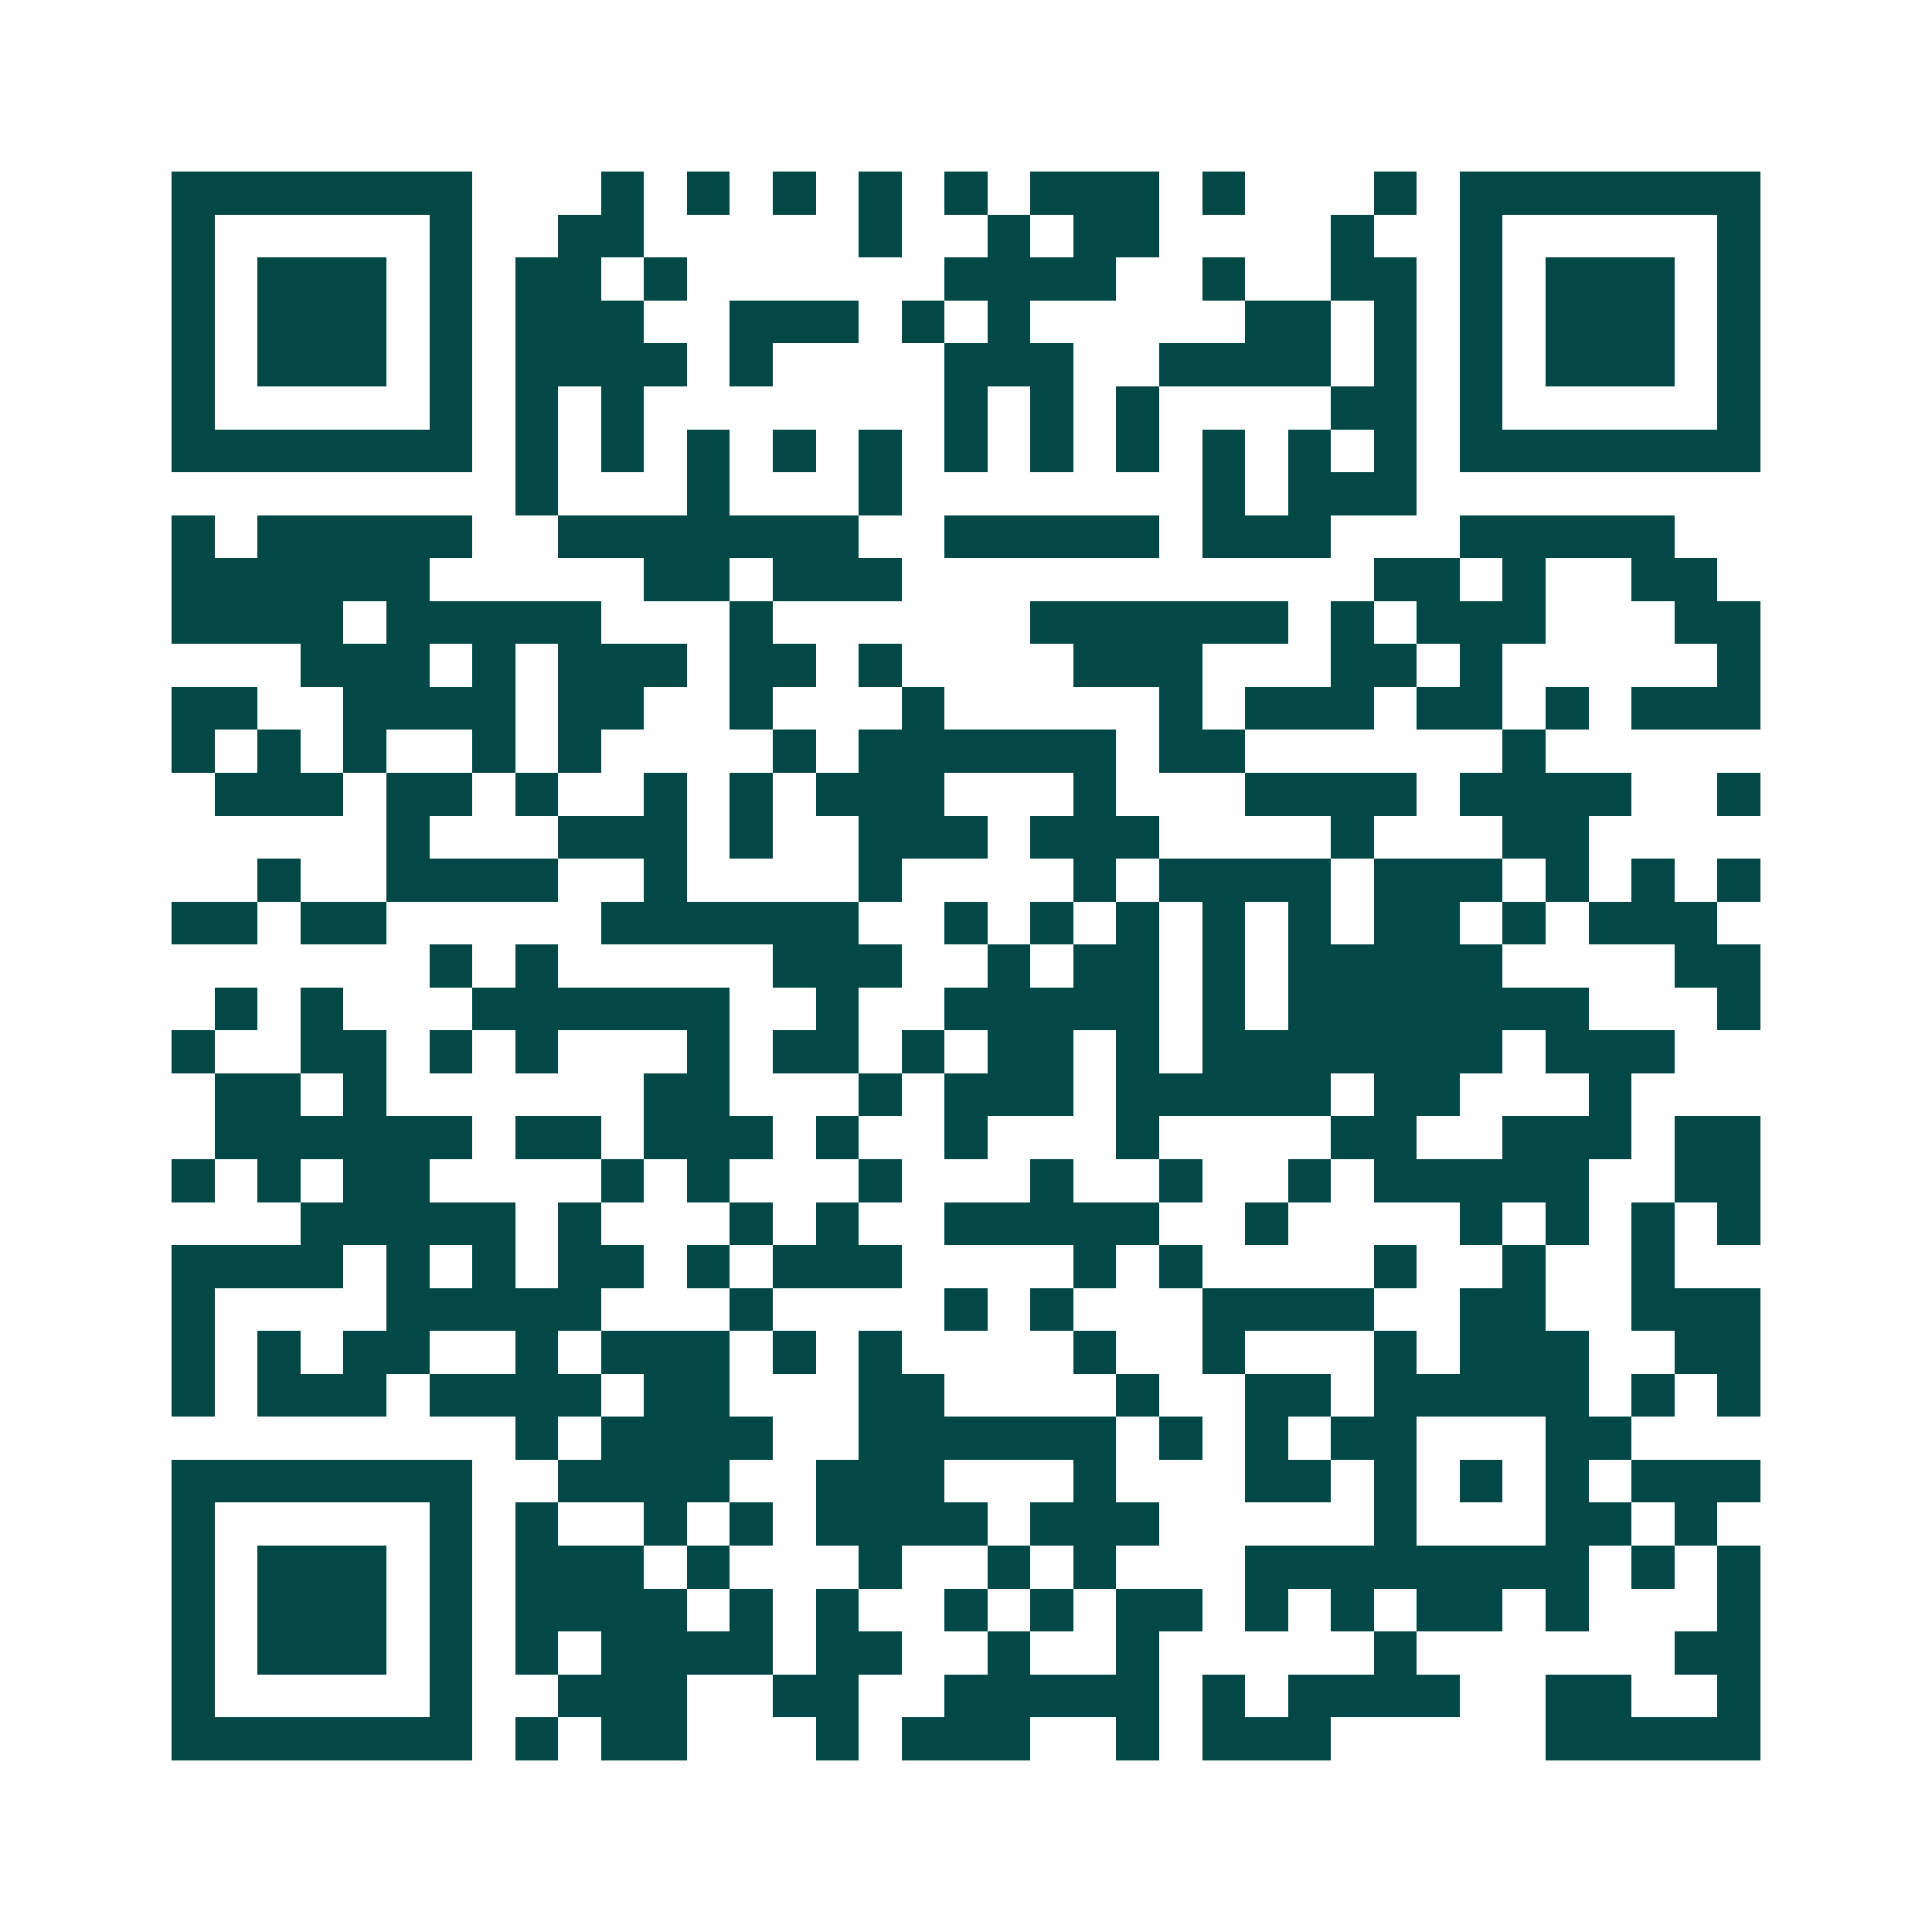 <svg xmlns="http://www.w3.org/2000/svg" width="200" height="200" viewBox="0 0 45 45" shape-rendering="crispEdges"><path fill="#ffffff" d="M0 0h45v45H0z"/><path stroke="#014847" d="M4 4.5h7m3 0h1m1 0h1m1 0h1m1 0h1m1 0h1m1 0h3m1 0h1m3 0h1m1 0h7M4 5.5h1m5 0h1m2 0h2m5 0h1m2 0h1m1 0h2m4 0h1m2 0h1m5 0h1M4 6.5h1m1 0h3m1 0h1m1 0h2m1 0h1m6 0h4m2 0h1m2 0h2m1 0h1m1 0h3m1 0h1M4 7.5h1m1 0h3m1 0h1m1 0h3m2 0h3m1 0h1m1 0h1m5 0h2m1 0h1m1 0h1m1 0h3m1 0h1M4 8.5h1m1 0h3m1 0h1m1 0h4m1 0h1m4 0h3m2 0h4m1 0h1m1 0h1m1 0h3m1 0h1M4 9.5h1m5 0h1m1 0h1m1 0h1m7 0h1m1 0h1m1 0h1m4 0h2m1 0h1m5 0h1M4 10.5h7m1 0h1m1 0h1m1 0h1m1 0h1m1 0h1m1 0h1m1 0h1m1 0h1m1 0h1m1 0h1m1 0h1m1 0h7M12 11.5h1m3 0h1m3 0h1m7 0h1m1 0h3M4 12.5h1m1 0h5m2 0h7m2 0h5m1 0h3m3 0h5M4 13.5h6m5 0h2m1 0h3m11 0h2m1 0h1m2 0h2M4 14.5h4m1 0h5m3 0h1m6 0h6m1 0h1m1 0h3m3 0h2M7 15.5h3m1 0h1m1 0h3m1 0h2m1 0h1m4 0h3m3 0h2m1 0h1m5 0h1M4 16.5h2m2 0h4m1 0h2m2 0h1m3 0h1m5 0h1m1 0h3m1 0h2m1 0h1m1 0h3M4 17.5h1m1 0h1m1 0h1m2 0h1m1 0h1m4 0h1m1 0h6m1 0h2m6 0h1M5 18.5h3m1 0h2m1 0h1m2 0h1m1 0h1m1 0h3m3 0h1m3 0h4m1 0h4m2 0h1M9 19.5h1m3 0h3m1 0h1m2 0h3m1 0h3m4 0h1m3 0h2M6 20.5h1m2 0h4m2 0h1m4 0h1m4 0h1m1 0h4m1 0h3m1 0h1m1 0h1m1 0h1M4 21.5h2m1 0h2m5 0h6m2 0h1m1 0h1m1 0h1m1 0h1m1 0h1m1 0h2m1 0h1m1 0h3M10 22.5h1m1 0h1m5 0h3m2 0h1m1 0h2m1 0h1m1 0h5m4 0h2M5 23.5h1m1 0h1m3 0h6m2 0h1m2 0h5m1 0h1m1 0h7m3 0h1M4 24.5h1m2 0h2m1 0h1m1 0h1m3 0h1m1 0h2m1 0h1m1 0h2m1 0h1m1 0h7m1 0h3M5 25.5h2m1 0h1m6 0h2m3 0h1m1 0h3m1 0h5m1 0h2m3 0h1M5 26.5h6m1 0h2m1 0h3m1 0h1m2 0h1m3 0h1m4 0h2m2 0h3m1 0h2M4 27.5h1m1 0h1m1 0h2m4 0h1m1 0h1m3 0h1m3 0h1m2 0h1m2 0h1m1 0h5m2 0h2M7 28.5h5m1 0h1m3 0h1m1 0h1m2 0h5m2 0h1m4 0h1m1 0h1m1 0h1m1 0h1M4 29.5h4m1 0h1m1 0h1m1 0h2m1 0h1m1 0h3m4 0h1m1 0h1m4 0h1m2 0h1m2 0h1M4 30.5h1m4 0h5m3 0h1m4 0h1m1 0h1m3 0h4m2 0h2m2 0h3M4 31.5h1m1 0h1m1 0h2m2 0h1m1 0h3m1 0h1m1 0h1m4 0h1m2 0h1m3 0h1m1 0h3m2 0h2M4 32.5h1m1 0h3m1 0h4m1 0h2m3 0h2m4 0h1m2 0h2m1 0h5m1 0h1m1 0h1M12 33.5h1m1 0h4m2 0h6m1 0h1m1 0h1m1 0h2m3 0h2M4 34.5h7m2 0h4m2 0h3m3 0h1m3 0h2m1 0h1m1 0h1m1 0h1m1 0h3M4 35.5h1m5 0h1m1 0h1m2 0h1m1 0h1m1 0h4m1 0h3m5 0h1m3 0h2m1 0h1M4 36.5h1m1 0h3m1 0h1m1 0h3m1 0h1m3 0h1m2 0h1m1 0h1m3 0h8m1 0h1m1 0h1M4 37.5h1m1 0h3m1 0h1m1 0h4m1 0h1m1 0h1m2 0h1m1 0h1m1 0h2m1 0h1m1 0h1m1 0h2m1 0h1m3 0h1M4 38.5h1m1 0h3m1 0h1m1 0h1m1 0h4m1 0h2m2 0h1m2 0h1m5 0h1m6 0h2M4 39.5h1m5 0h1m2 0h3m2 0h2m2 0h5m1 0h1m1 0h4m2 0h2m2 0h1M4 40.5h7m1 0h1m1 0h2m3 0h1m1 0h3m2 0h1m1 0h3m5 0h5"/></svg>
